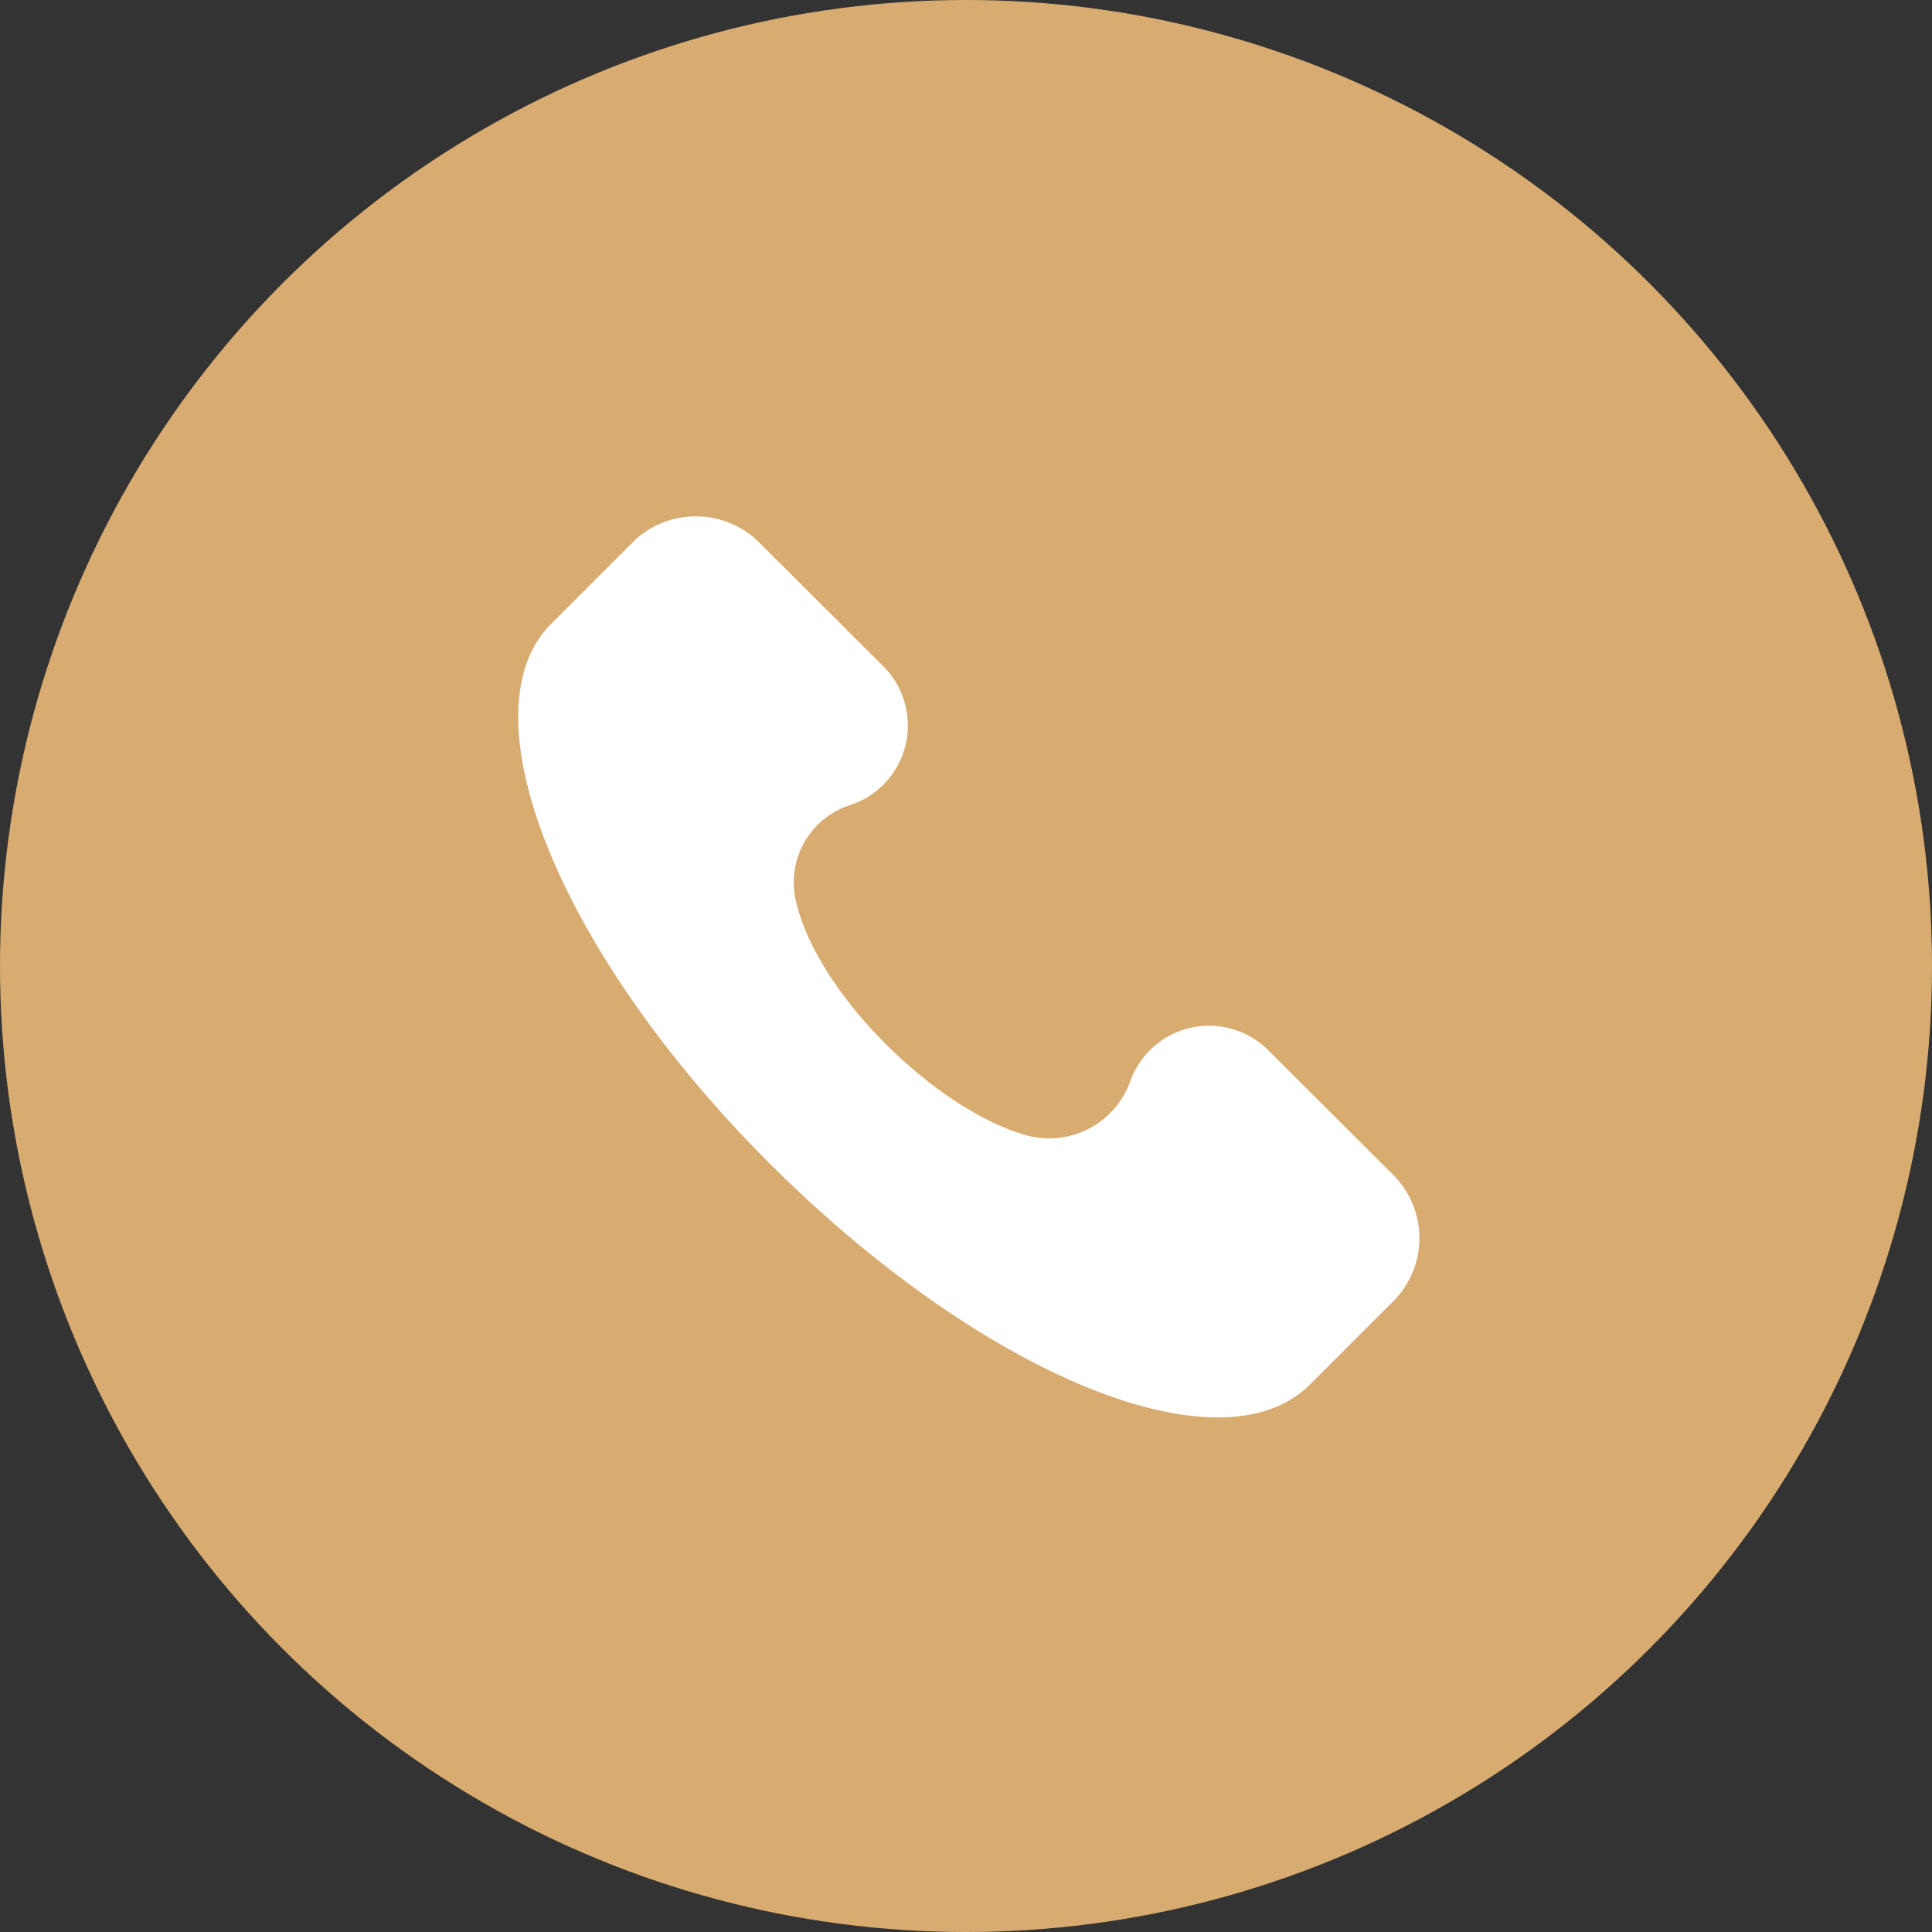 <svg id="Ebene_1" data-name="Ebene 1" xmlns="http://www.w3.org/2000/svg" viewBox="0 0 60 60"><rect x="0" y="0" width="60" height="60" fill="#333333" stroke="none"/><defs><style>.cls-1{fill:#d8ac70;}.cls-2{fill:#fff;}</style></defs><circle class="cls-1" cx="30" cy="30" r="30"/><path class="cls-2" d="M43.32,36.54l-3.91-3.9a2.6,2.6,0,0,0-4.33,1A2.68,2.68,0,0,1,32,35.29c-2.79-.7-6.57-4.33-7.27-7.26A2.52,2.52,0,0,1,26.41,25a2.6,2.6,0,0,0,1-4.33l-3.91-3.9a2.8,2.8,0,0,0-3.78,0l-2.65,2.65c-2.66,2.79.28,10.18,6.85,16.73s14,9.63,16.77,6.84l2.65-2.65A2.78,2.78,0,0,0,43.32,36.54Z"/></svg>